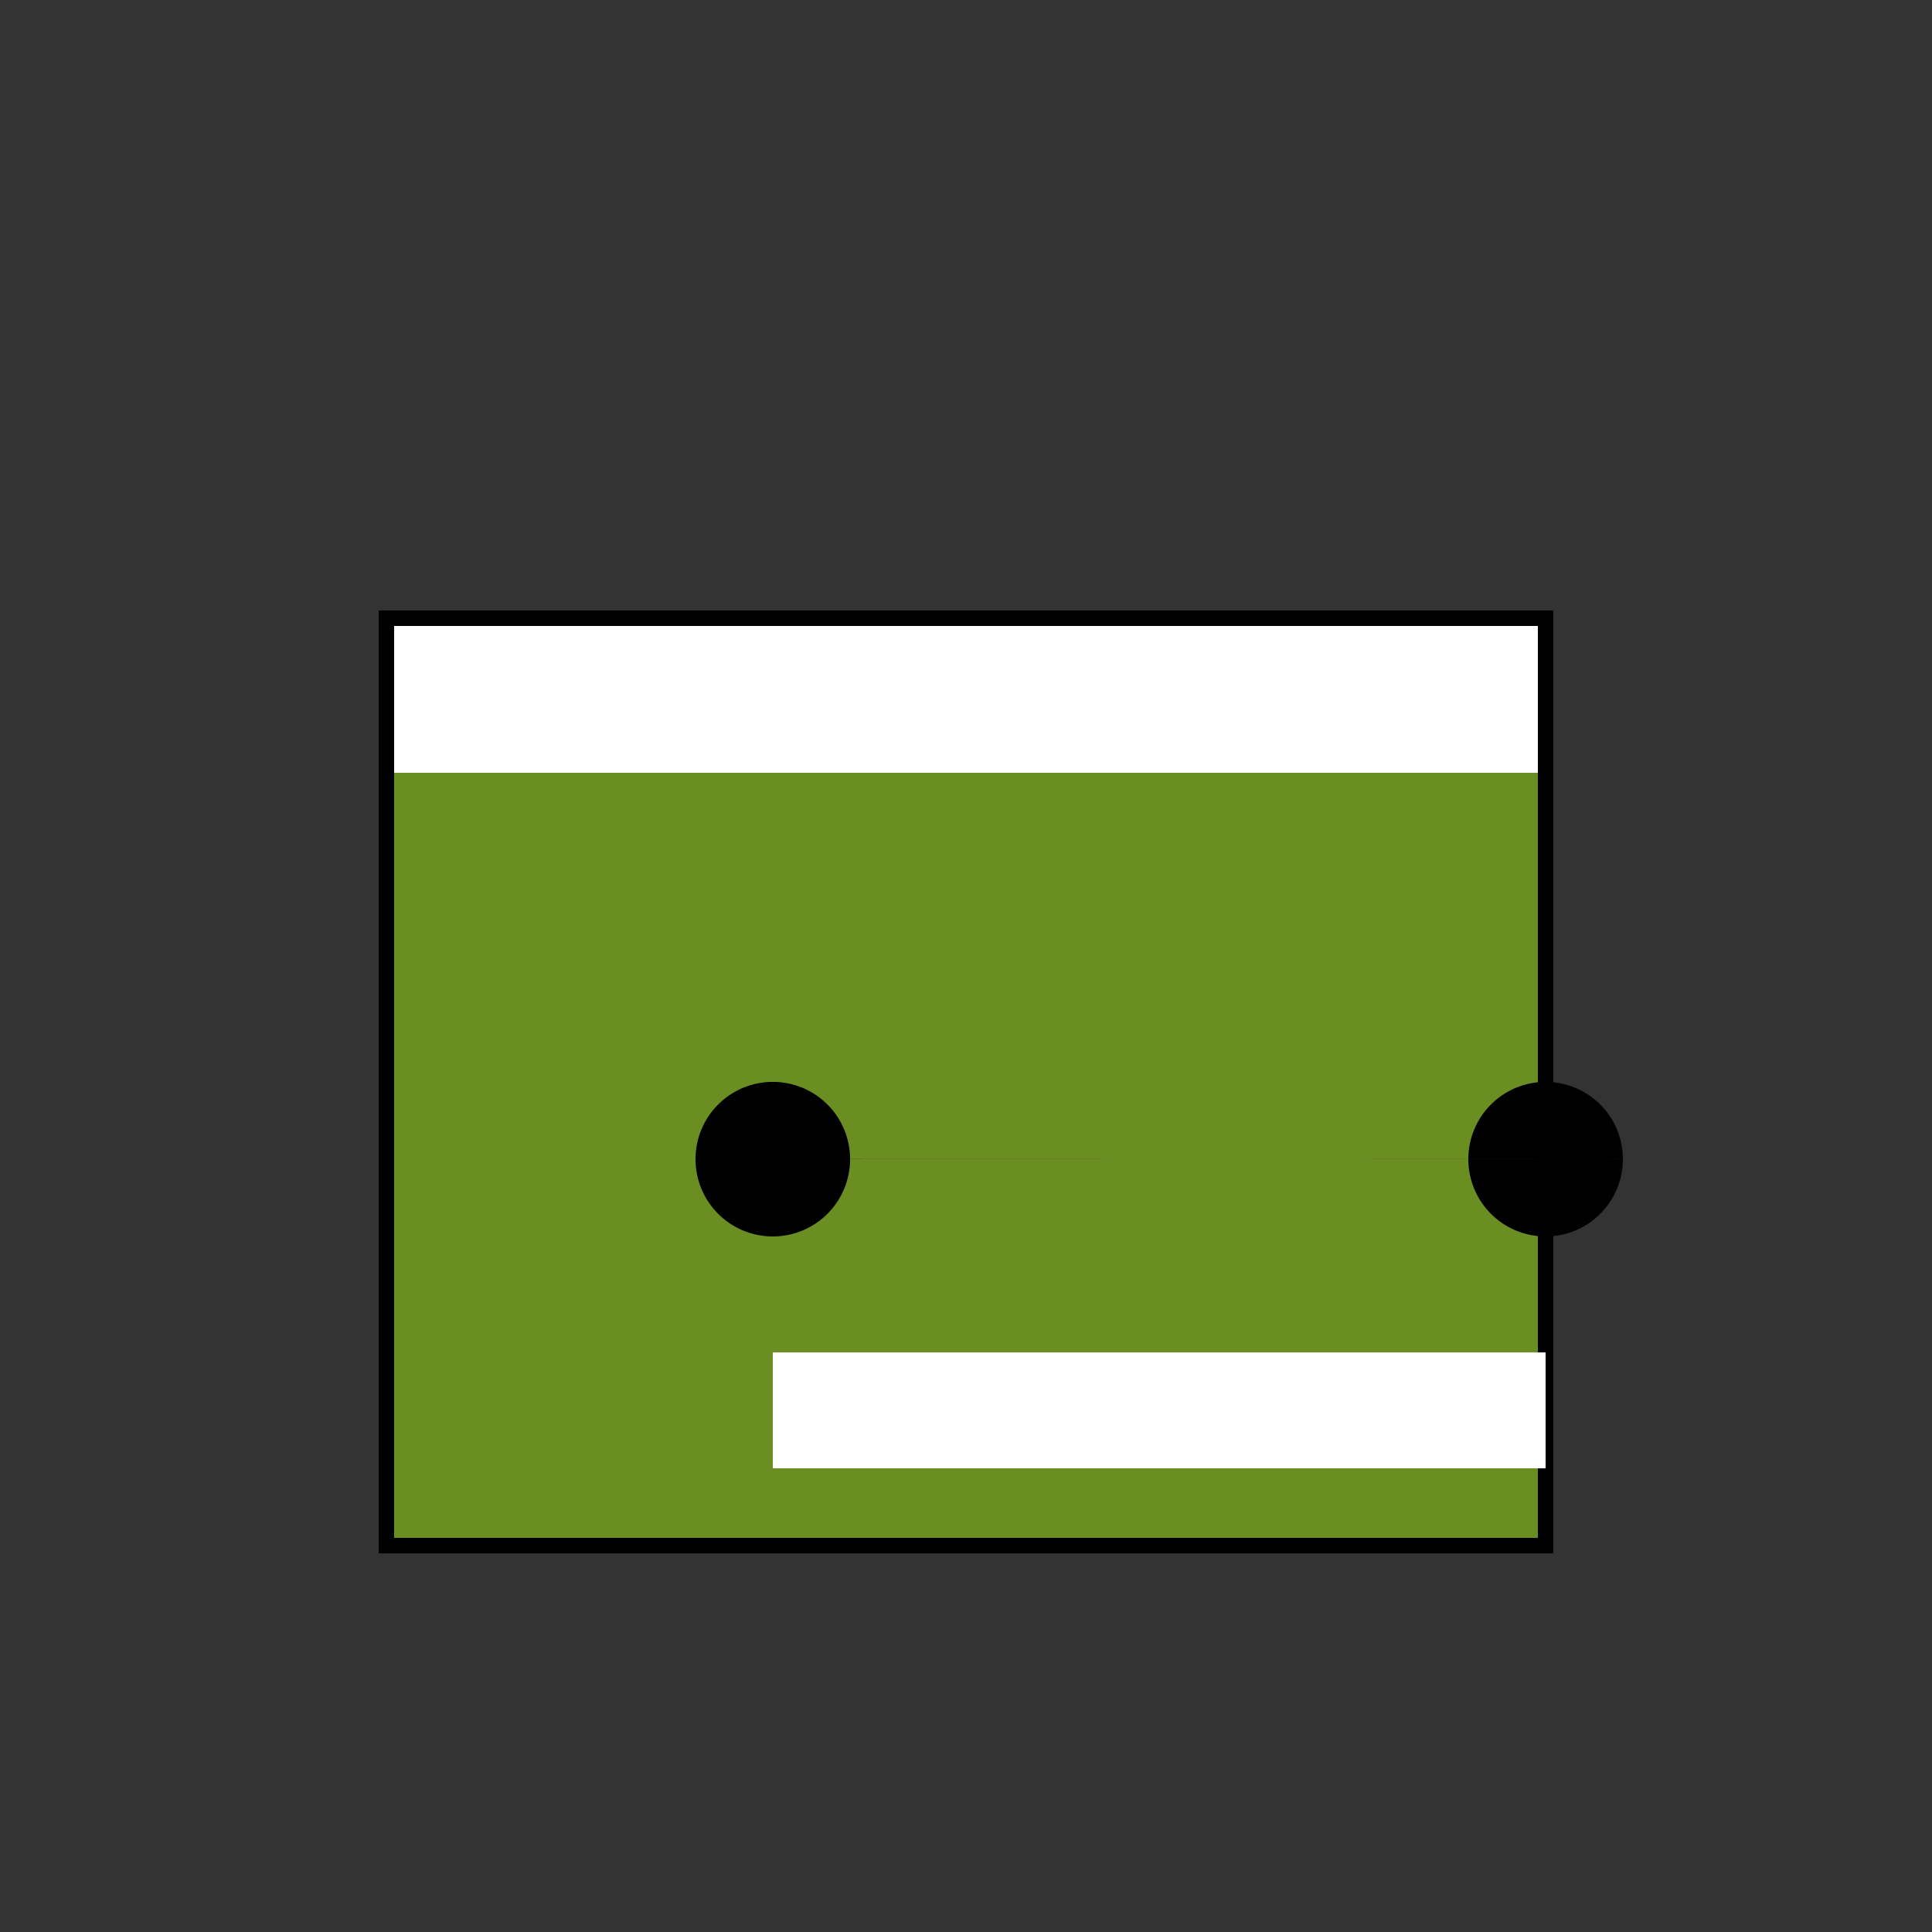 <!--

Generated by DrawGPT.
Free, open source, AI generated images in SVG, PNG, and HTML Canvas format.
https://drawgpt.ai

Created: 2023-10-30T12:40:16.471Z
Link: https://drawgpt.ai/prompt/115425/

-->
<svg xmlns="http://www.w3.org/2000/svg" xmlns:xlink="http://www.w3.org/1999/xlink" width="500" height="500"><rect width="100%" height="100%" fill="#333333" stroke="none"/><defs/><g><rect fill="#6b8e23" stroke="none" x="100" y="200" width="300" height="200"/><rect fill="#ffffff" stroke="none" x="100" y="160" width="300" height="40"/><rect fill="none" stroke="#000000" x="100" y="160" width="300" height="240" stroke-miterlimit="10" stroke-width="4" stroke-dasharray=""/><path fill="#000000" stroke="none" paint-order="stroke fill markers" d=" M 220 300 A 20 20 0 1 1 220 299.98 L 420 300 A 20 20 0 1 1 420 299.98"/><rect fill="#ffffff" stroke="none" x="200" y="350" width="200" height="30"/></g></svg>